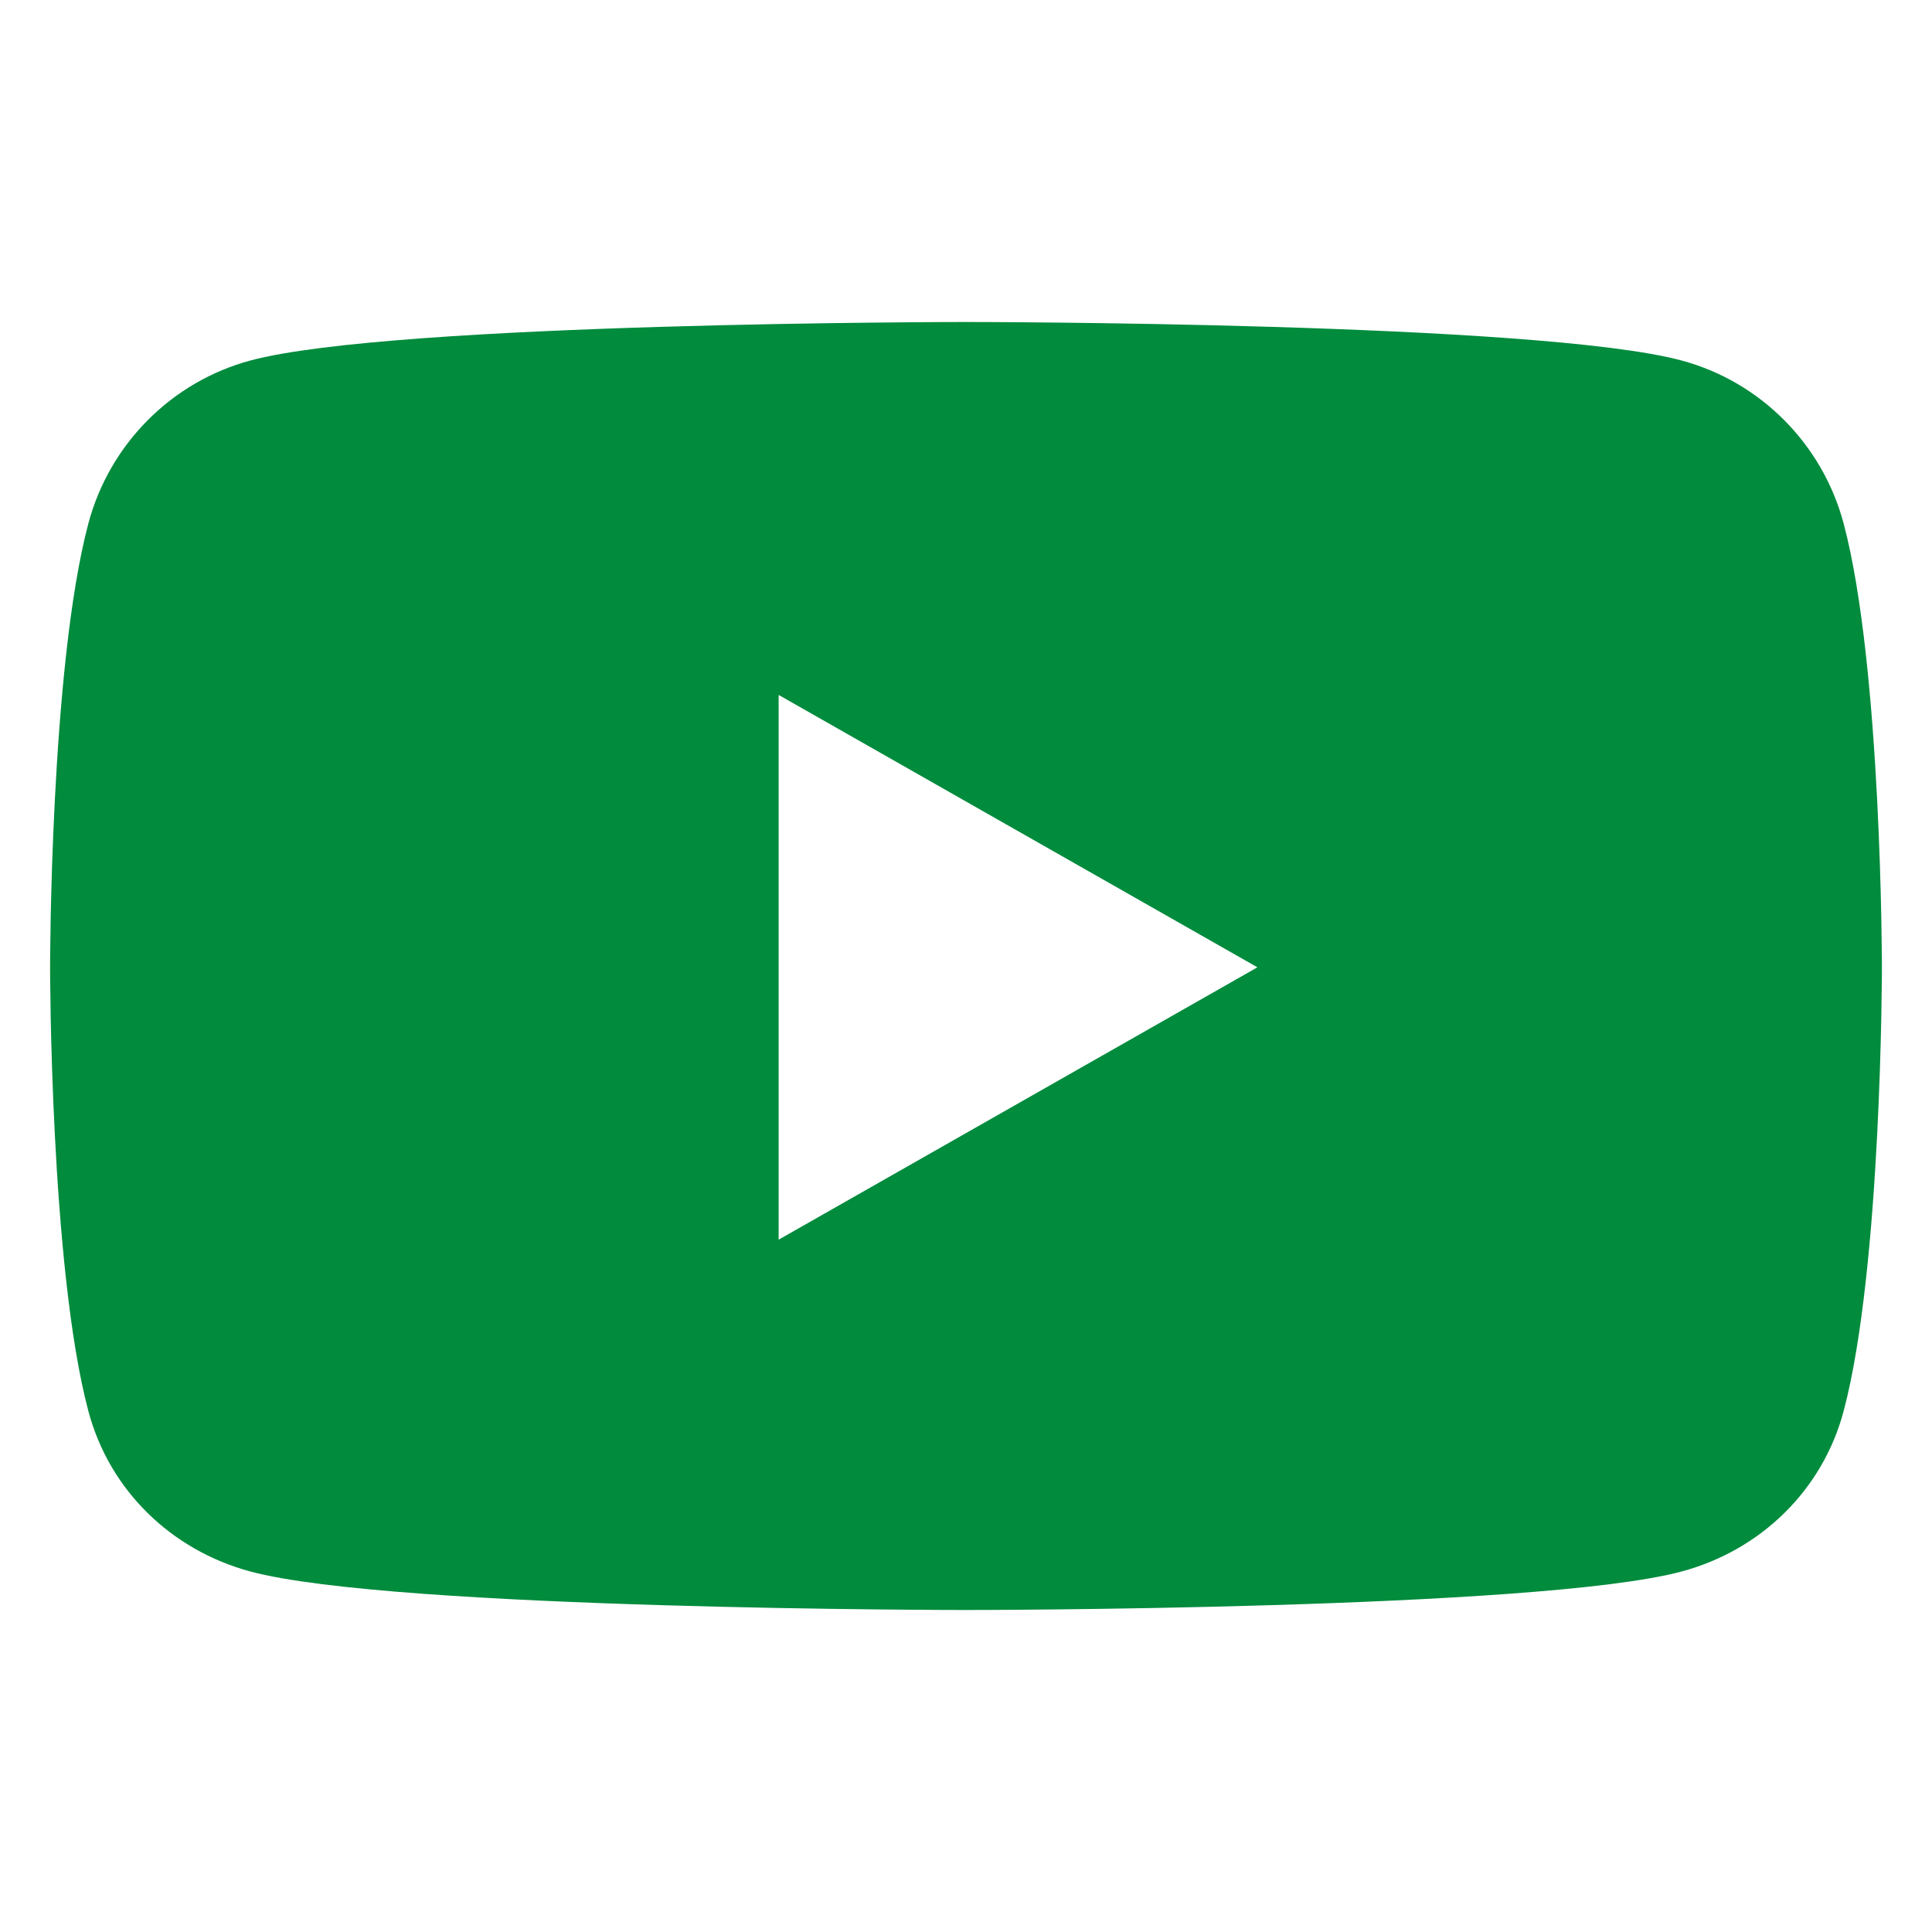 <svg aria-hidden="true" focusable="false" data-prefix="fab" data-icon="youtube" width="35px" height="35px" class="svg-inline--fa fa-youtube fa-w-18" role="img" xmlns="http://www.w3.org/2000/svg" viewBox="0 0 576 512"><path style="fill: #008b3d;fill-opacity:1;stroke:none;stroke-width:7.38;stroke-miterlimit:4;stroke-dasharray:none;stroke-opacity:1;" fill="currentColor" d="M549.655 124.083c-6.281-23.65-24.787-42.276-48.284-48.597C458.781 64 288 64 288 64S117.22 64 74.629 75.486c-23.497 6.322-42.003 24.947-48.284 48.597-11.412 42.867-11.412 132.305-11.412 132.305s0 89.438 11.412 132.305c6.281 23.65 24.787 41.5 48.284 47.821C117.22 448 288 448 288 448s170.78 0 213.371-11.486c23.497-6.321 42.003-24.171 48.284-47.821 11.412-42.867 11.412-132.305 11.412-132.305s0-89.438-11.412-132.305zm-317.51 213.508V175.185l142.739 81.205-142.739 81.201z"></path></svg>